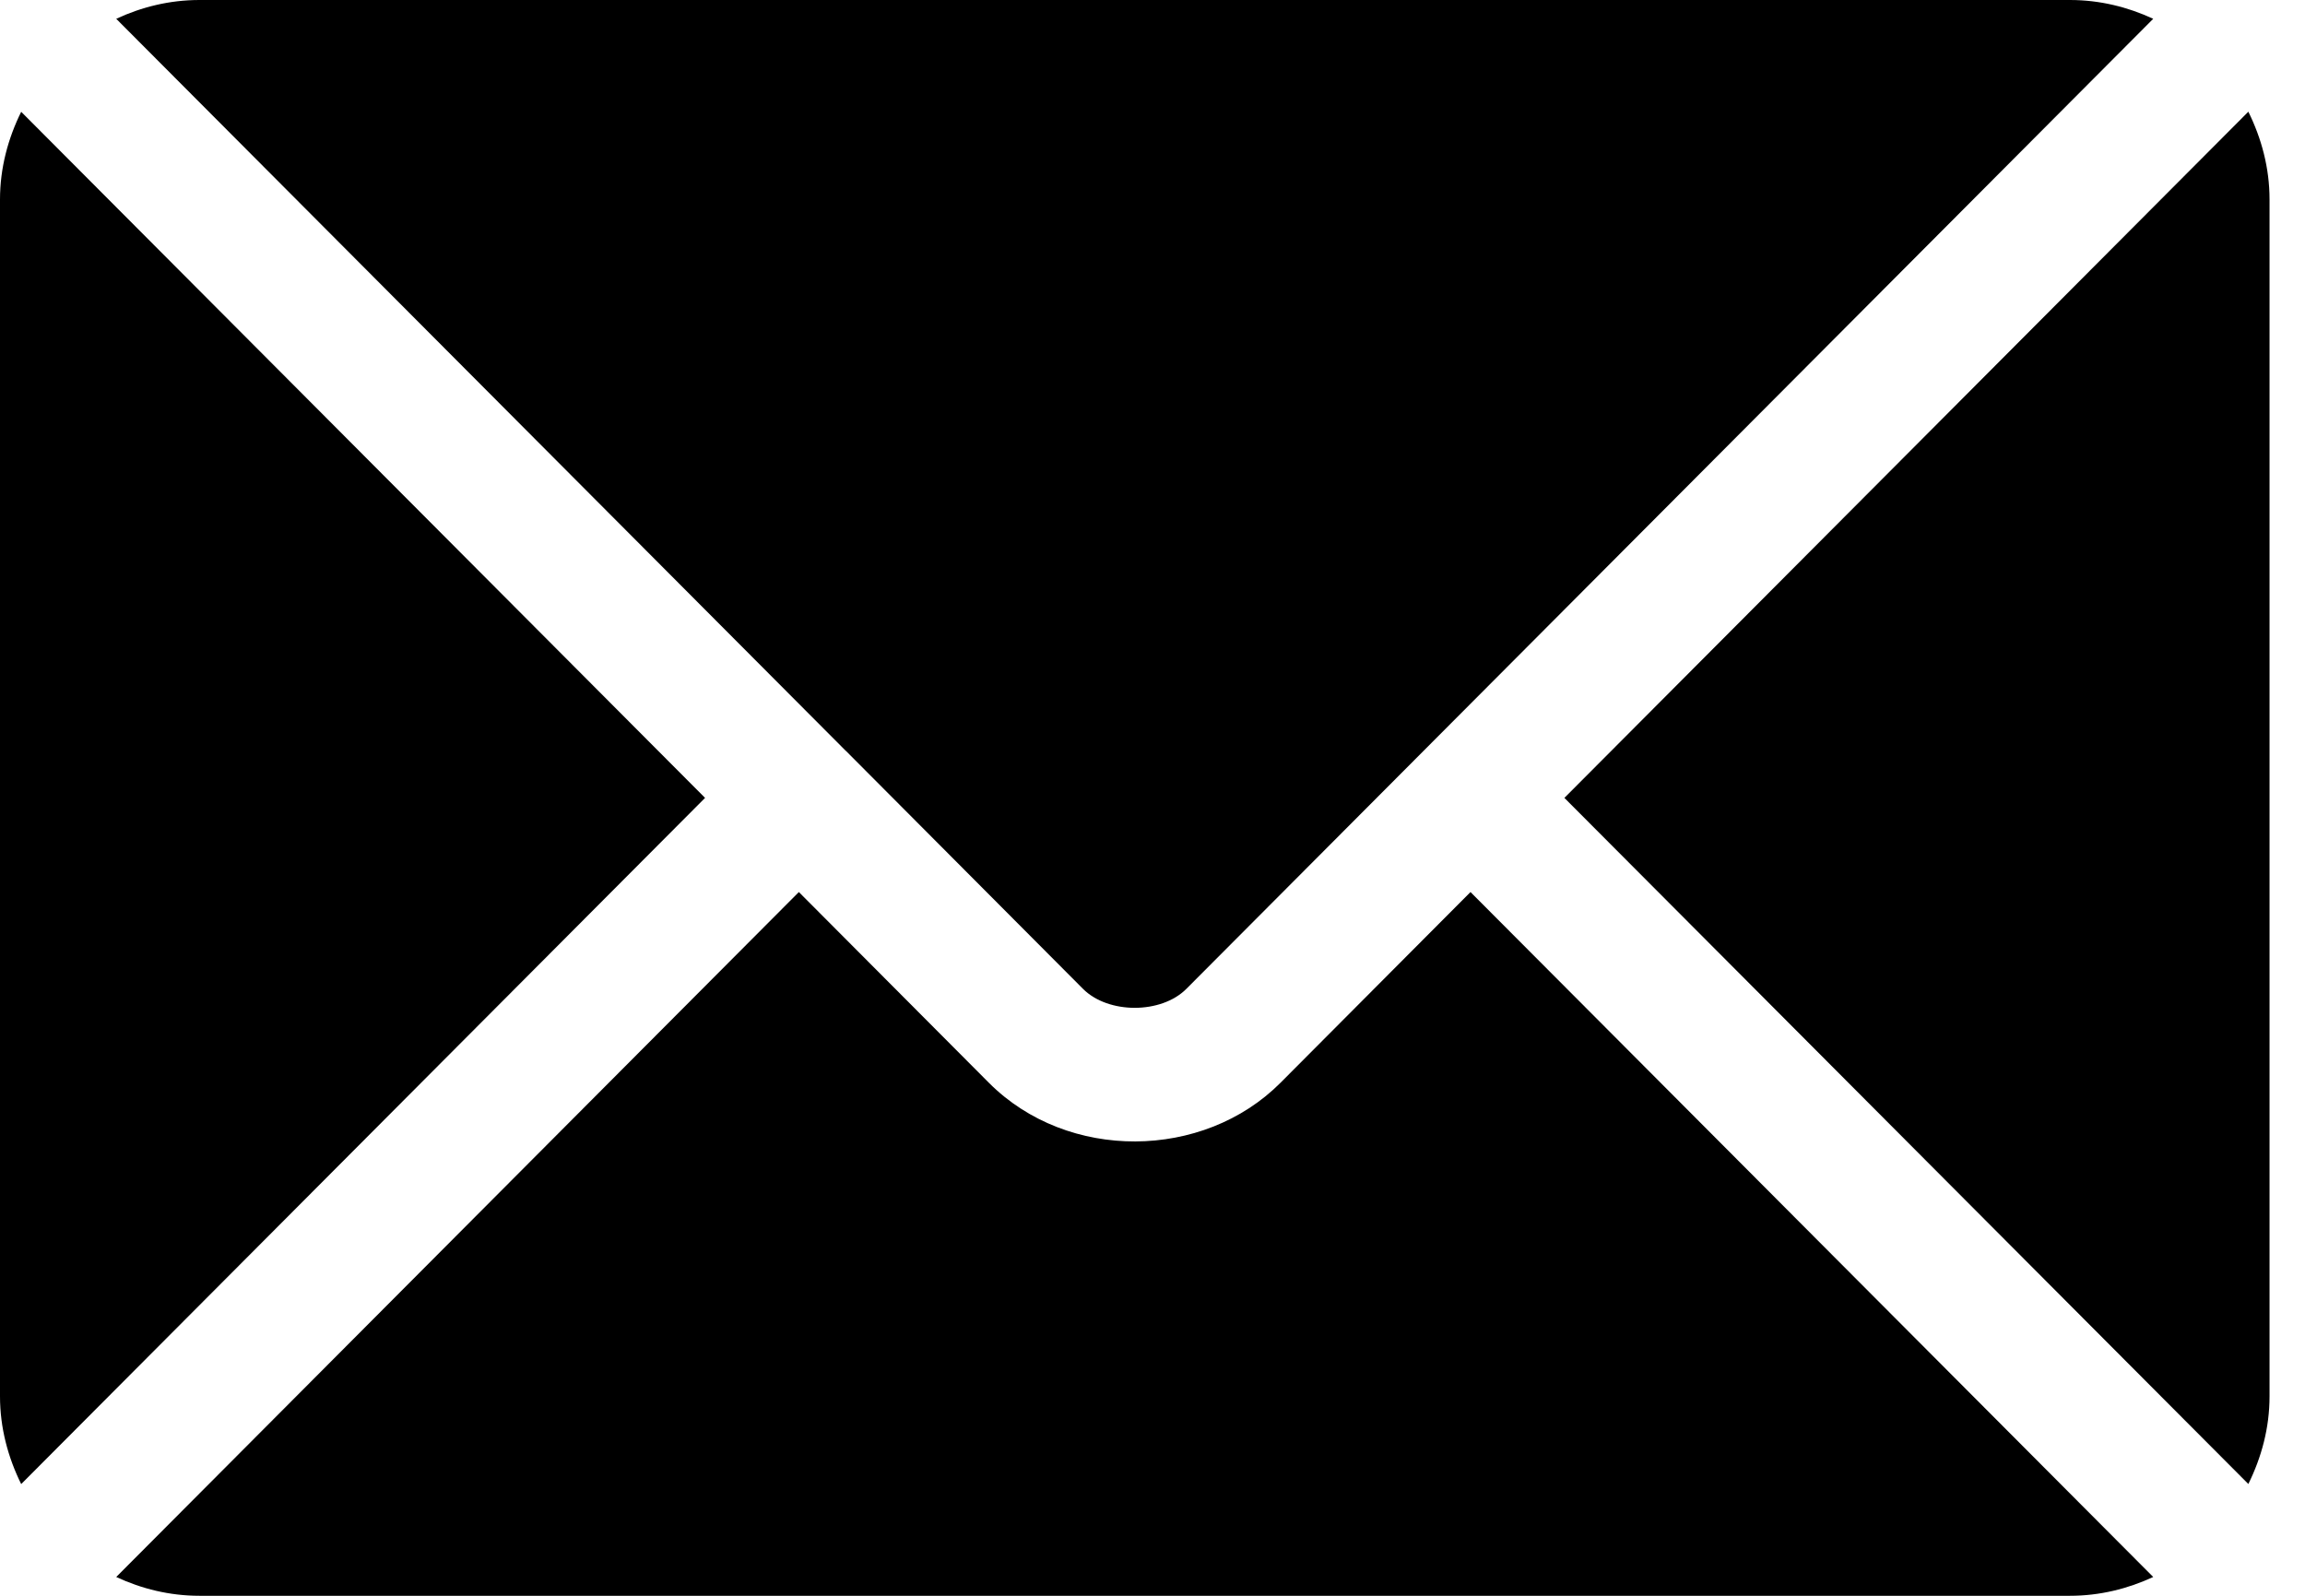 <svg width="26" height="18" viewBox="0 0 26 18" fill="none" xmlns="http://www.w3.org/2000/svg">
<path d="M16.587 10.062L14.443 12.214C13.574 13.086 12.044 13.105 11.155 12.214L9.011 10.062L1.311 17.788C1.597 17.921 1.913 18 2.249 18H23.349C23.685 18 24.001 17.921 24.288 17.788L16.587 10.062Z" fill="#1A73E8" style="fill:#1A73E8;fill:color(display-p3 0.102 0.451 0.91);fill-opacity:1;"/>
<path d="M23.349 0H2.249C1.913 0 1.597 0.079 1.311 0.212L9.539 8.468C9.54 8.468 9.541 8.468 9.541 8.469C9.542 8.47 9.542 8.47 9.542 8.47L12.217 11.155C12.502 11.439 13.097 11.439 13.381 11.155L16.056 8.471C16.056 8.471 16.057 8.47 16.057 8.469C16.057 8.469 16.058 8.468 16.059 8.468L24.288 0.212C24.001 0.079 23.685 0 23.349 0Z" fill="#1A73E8" style="fill:#1A73E8;fill:color(display-p3 0.102 0.451 0.91);fill-opacity:1;"/>
<path d="M0.239 1.261C0.091 1.561 0 1.894 0 2.25V15.75C0 16.107 0.091 16.44 0.239 16.74L7.953 9L0.239 1.261Z" fill="#1A73E8" style="fill:#1A73E8;fill:color(display-p3 0.102 0.451 0.91);fill-opacity:1;"/>
<path d="M25.361 1.26L17.646 9L25.361 16.739C25.509 16.439 25.6 16.107 25.6 15.75V2.25C25.6 1.893 25.509 1.56 25.361 1.26Z" fill="#1A73E8" style="fill:#1A73E8;fill:color(display-p3 0.102 0.451 0.91);fill-opacity:1;"/>
</svg>
